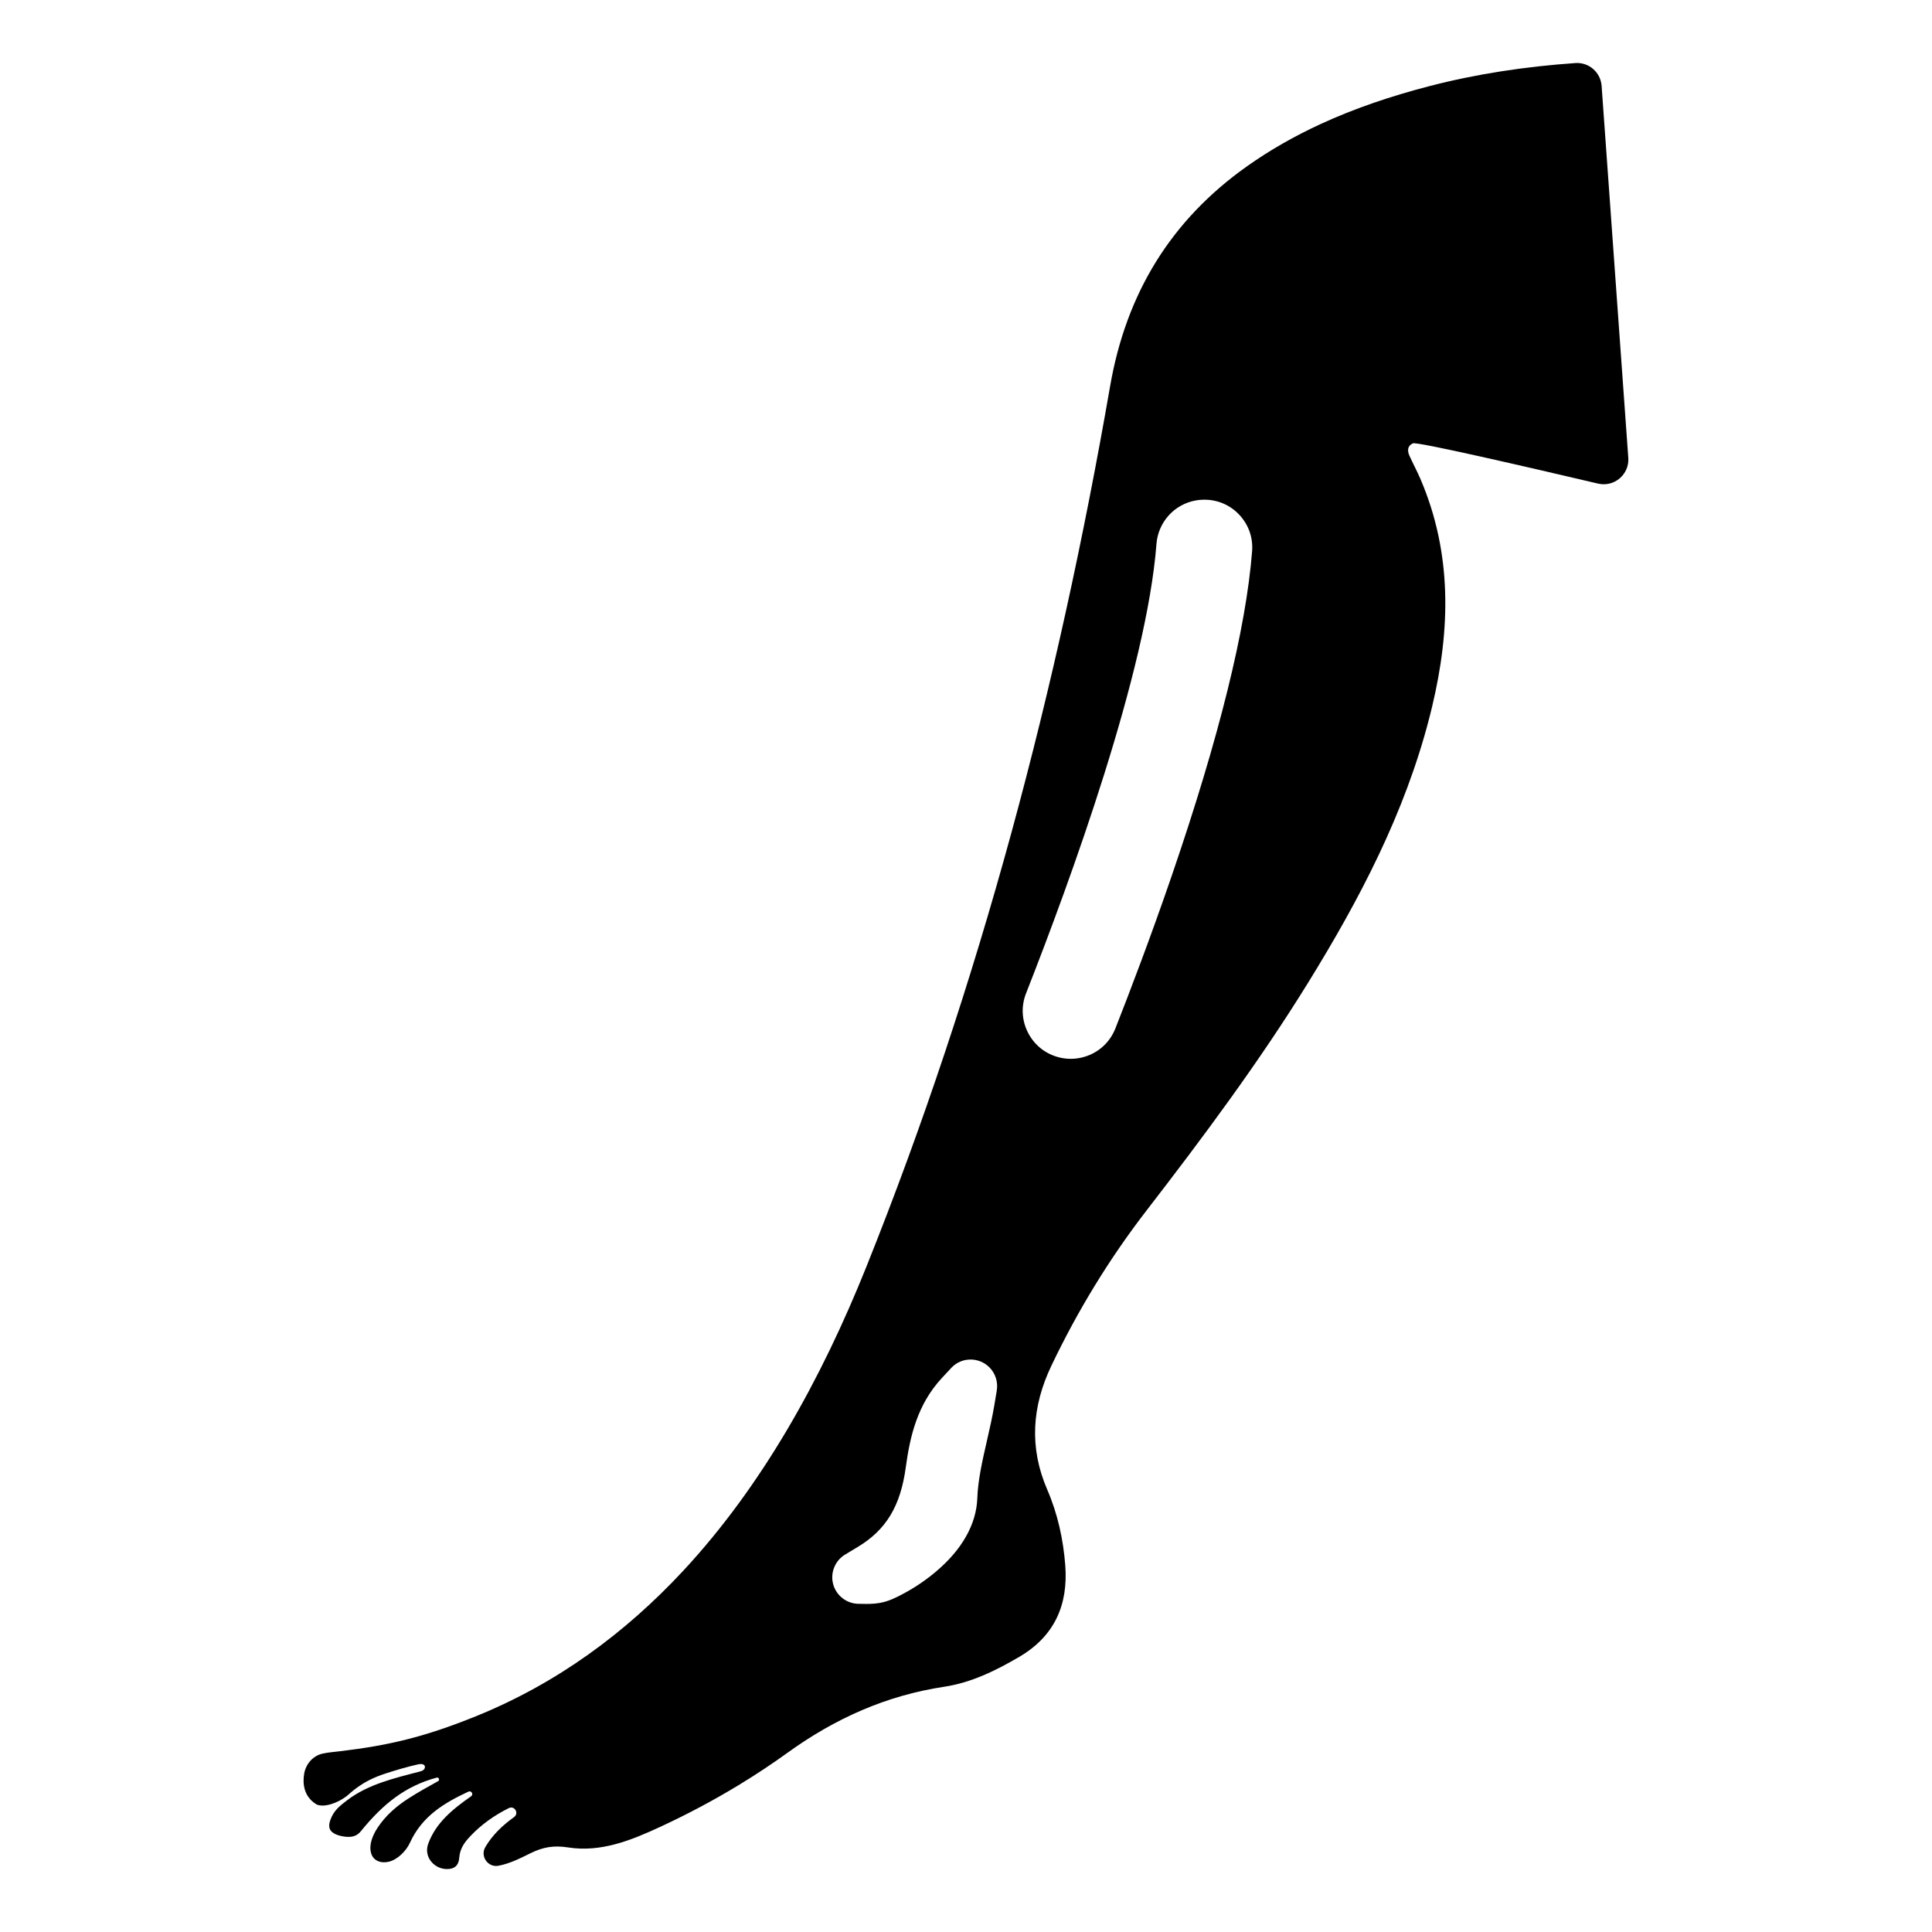 <?xml version="1.0" encoding="UTF-8"?>
<!-- Uploaded to: SVG Repo, www.svgrepo.com, Generator: SVG Repo Mixer Tools -->
<svg fill="#000000" width="800px" height="800px" version="1.1" viewBox="144 144 512 512" xmlns="http://www.w3.org/2000/svg">
 <path d="m561.48 160.71c-13.109 0.922-26.086 2.832-38.863 6.164-9.934 2.59-19.586 5.812-28.785 10.066-6.715 3.106-13.191 6.758-19.352 11.121-20.234 14.328-32.031 33.766-36.277 58.223-13.879 79.961-34.449 158.25-64.652 233.54-11.879 29.605-27.531 57.949-48.617 80.582-15.246 16.359-33.332 29.738-54.887 38.449-13.688 5.531-23.184 7.727-35.965 9.242-1.539 0.184-3.106 0.297-4.621 0.637-2.57 0.574-4.426 2.789-4.859 5.344-0.434 2.582-0.125 6.109 3.356 8.152 0.098 0.059 0.215 0.074 0.324 0.105 1.16 0.32 2.41 0.117 3.559-0.246 1.402-0.445 2.731-1.129 3.91-2.008 1.195-0.891 3.84-3.965 10.406-6.078 2.859-0.918 5.734-1.785 8.668-2.434 0.641-0.141 1.504-0.164 1.742 0.449 0.145 0.367-0.055 0.797-0.363 1.043-0.305 0.246-0.699 0.352-1.082 0.453-6.574 1.707-13.57 3.34-19.082 7.539-2.047 1.562-3.566 2.738-4.469 5.184-0.324 0.879-0.516 1.91-0.039 2.719 0.754 1.289 3.066 1.746 4.441 1.828 1.754 0.105 2.812-0.453 3.66-1.496 5.871-7.219 11.766-11.957 20.082-14.195 0.574-0.156 0.902 0.645 0.379 0.934-2.609 1.449-5.223 2.894-7.734 4.504-3.266 2.09-6.219 4.625-8.367 7.945-1.188 1.836-2.262 4.309-1.676 6.539 0.566 2.172 2.699 2.859 4.746 2.356 2.293-0.562 4.562-2.816 5.574-5.027 3.231-7.07 9.07-10.543 15.5-13.543 0.785-0.367 1.418 0.734 0.711 1.23-4.836 3.383-9.348 7.004-11.375 12.605-1.301 3.594 1.828 6.992 5.465 6.668 1.891-0.168 2.633-1.273 2.773-3.039 0.188-2.34 1.312-3.949 2.883-5.613 3.016-3.203 6.484-5.606 10.238-7.484 1.516-0.762 2.781 1.375 1.406 2.371-2.969 2.148-5.664 4.621-7.617 7.941-1.449 2.461 0.695 5.5 3.5 4.961 3.051-0.59 5.797-2 8.445-3.309 3.363-1.656 6.191-2.137 10.008-1.539 8.66 1.355 16.672-1.875 24.41-5.465 7.246-3.356 14.293-7.106 21.086-11.25 4.324-2.637 8.551-5.434 12.652-8.395 12.598-9.086 26.148-15.16 41.523-17.48 7.144-1.078 13.645-4.266 19.875-7.922 9.316-5.465 12.988-13.75 12.184-24.254-0.531-6.926-2.031-13.711-4.773-20.047-4.856-11.23-4.027-22.125 1.098-32.859 6.949-14.555 15.289-28.266 25.164-41.062 15.102-19.566 29.863-39.383 42.871-60.438 13.656-22.109 25.645-45 32.152-70.309 0.238-0.926 0.469-1.852 0.691-2.781 4.879-20.379 5.383-40.621-3.062-60.359-0.902-2.106-1.992-4.125-2.938-6.211-0.594-1.316-0.535-2.641 0.945-3.273 1.113-0.477 30.266 6.258 49.047 10.672 4.293 1.008 8.328-2.434 8.012-6.832l-7.07-98.566c-0.258-3.59-3.371-6.305-6.961-6.051zm-153.32 351.77-0.59 3.562c-0.559 3.379-1.316 6.684-2.047 9.879l-0.008 0.039c-1.156 5.051-2.352 10.27-2.516 15.047-0.117 3.422-1.109 6.824-2.953 10.105-1.922 3.418-4.621 6.555-8.254 9.586-2.715 2.262-5.672 4.234-8.797 5.863l-0.047 0.023c-1.516 0.789-3.406 1.777-5.75 2.199l-0.094 0.016c-1.672 0.293-3.227 0.266-4.473 0.242-0.254-0.004-0.508-0.008-0.758-0.012h-0.301c-3.148-0.012-5.926-2.133-6.762-5.16-0.836-3.027 0.461-6.273 3.156-7.894l3.336-2.008c7.531-4.527 11.344-10.836 12.738-21.098 1.109-8.148 3.035-16.656 9.578-23.691l2.457-2.644c1.055-1.137 2.418-1.879 3.938-2.144 2.242-0.391 4.547 0.336 6.168 1.941 1.609 1.609 2.352 3.906 1.977 6.148zm46.348-136.35c-5.555 16.191-11.176 30.91-14.914 40.406-1.637 4.16-5.246 7.102-9.652 7.871-1.98 0.348-3.961 0.223-5.891-0.363-3.434-1.047-6.184-3.402-7.746-6.633s-1.699-6.852-0.383-10.191c11.793-29.98 31.965-85.316 34.551-119.06 0.445-5.801 4.742-10.547 10.449-11.543 0.641-0.113 1.297-0.176 1.949-0.188h0.086c3.617-0.066 6.977 1.344 9.453 3.977 2.484 2.637 3.695 6.078 3.41 9.691-1.613 20.555-8.785 49.504-21.312 86.035z"/>
</svg>